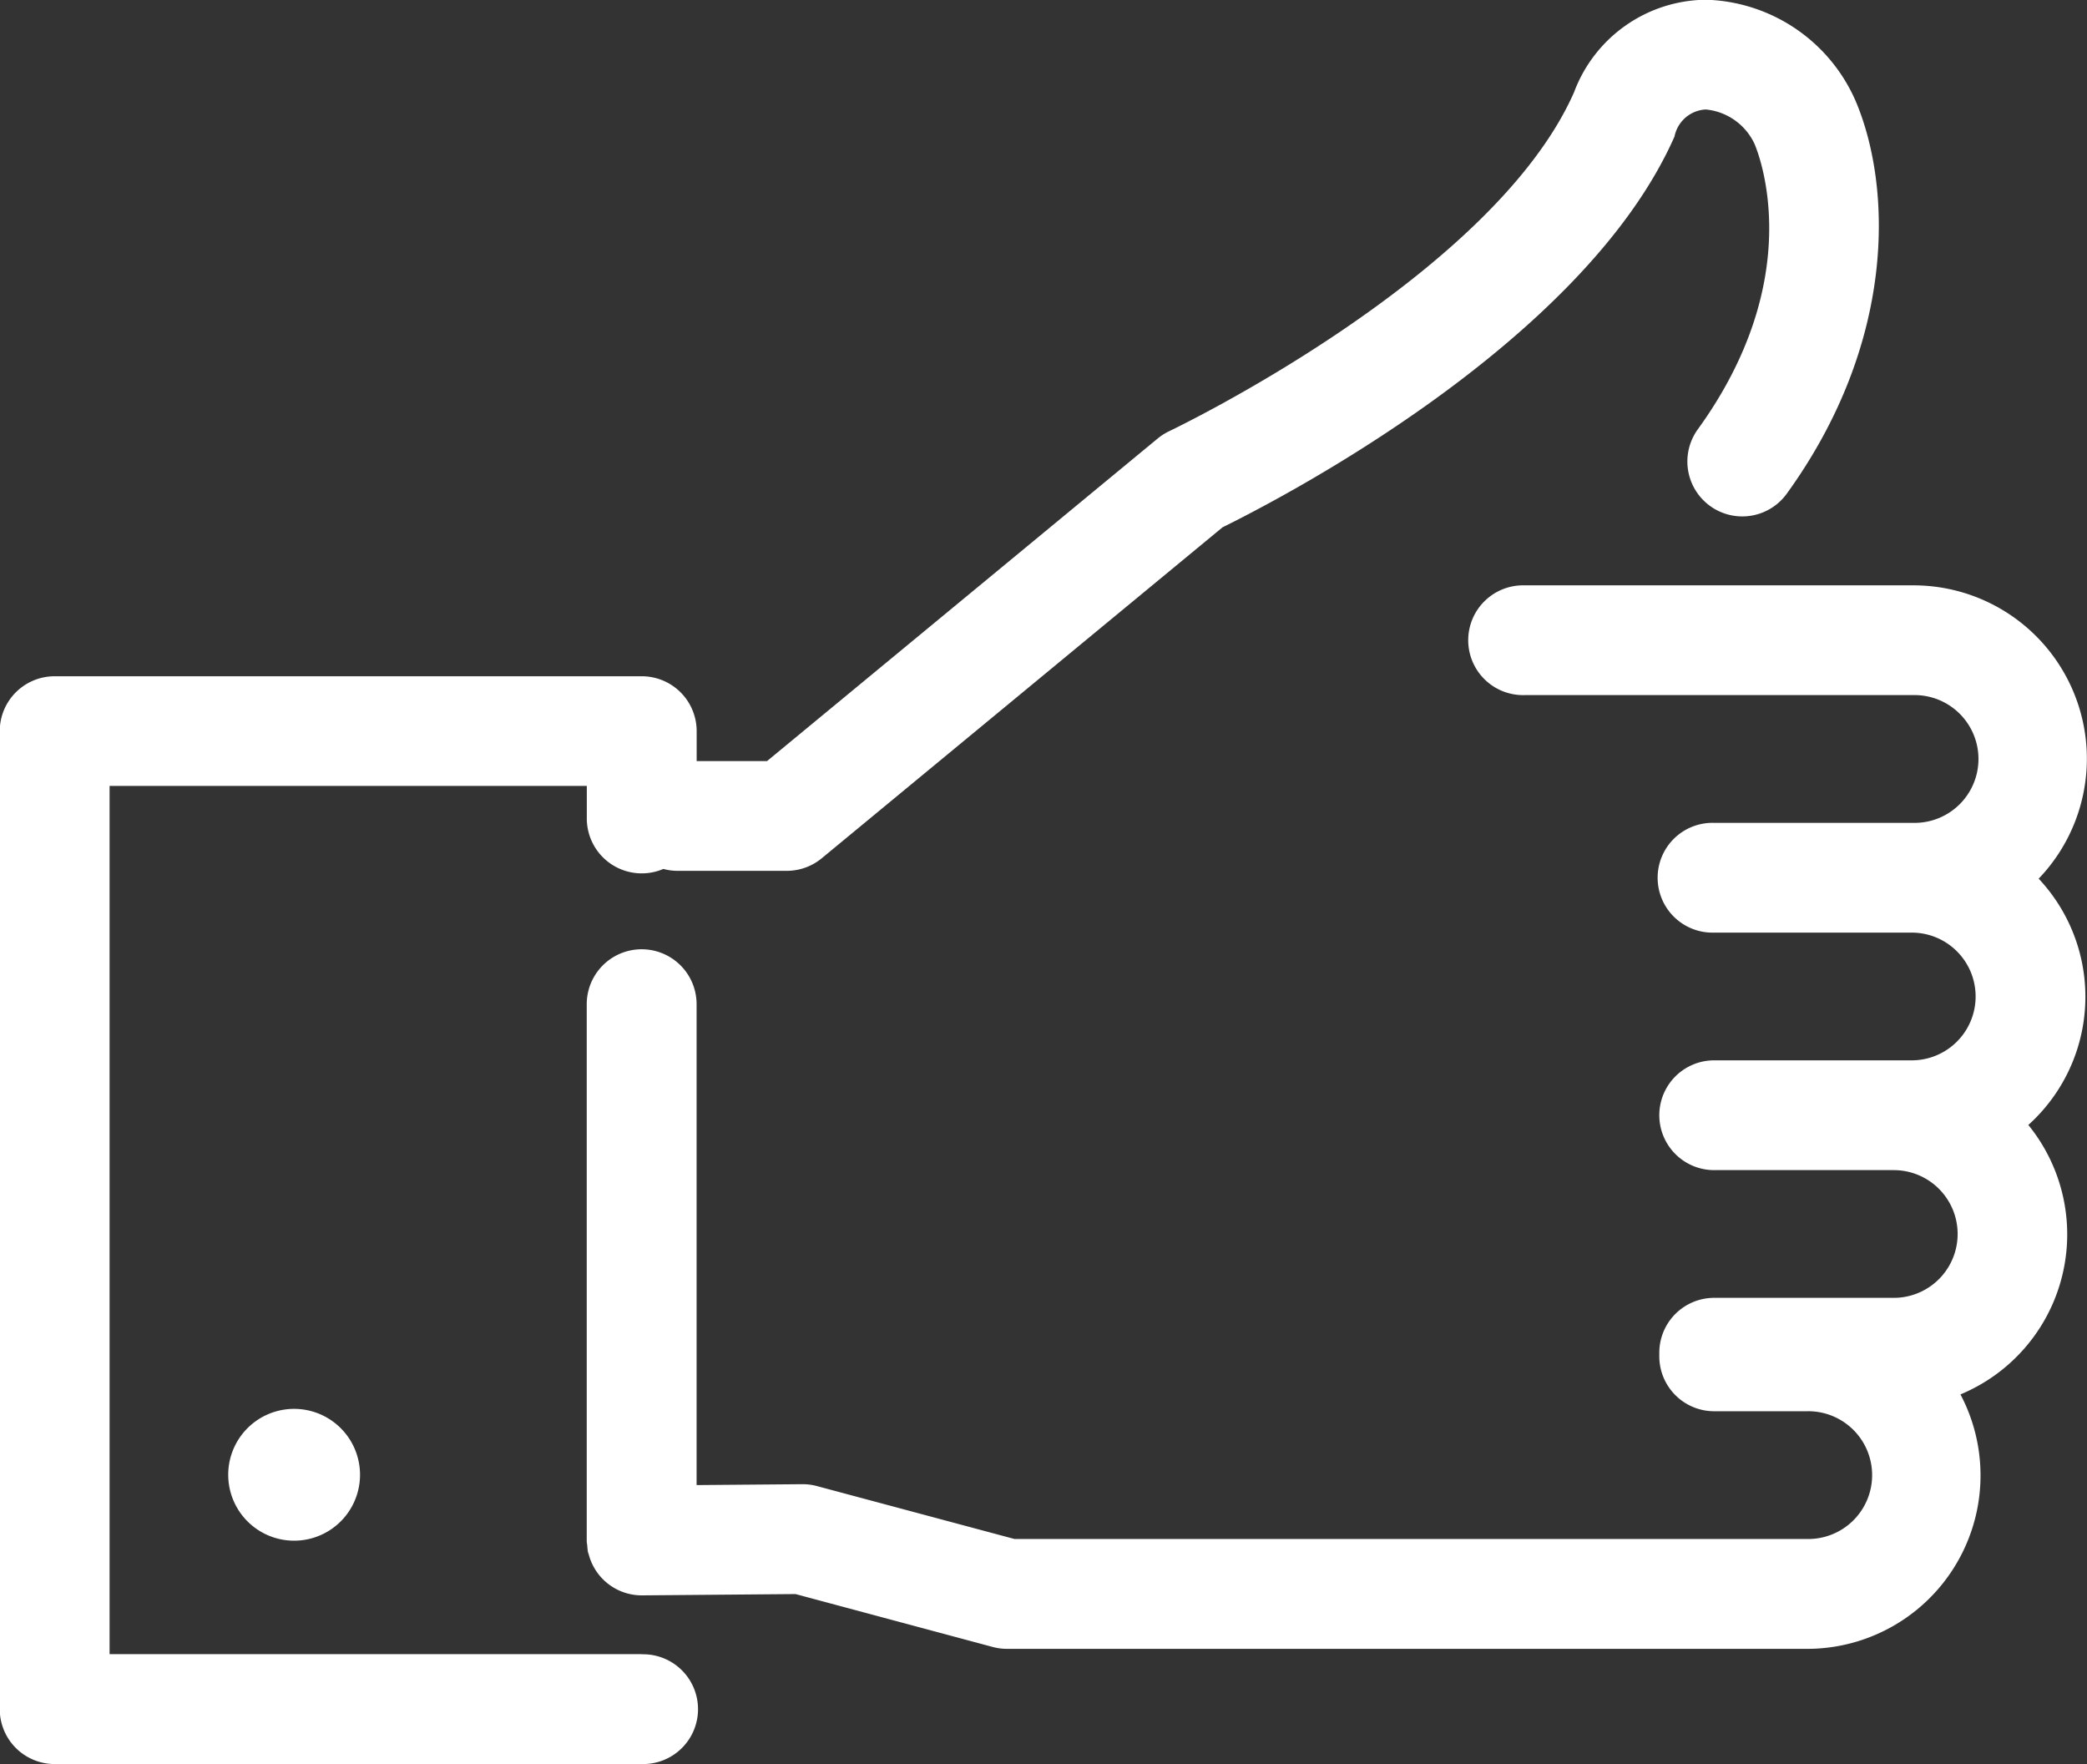 <svg xmlns="http://www.w3.org/2000/svg" width="59.156" height="50" viewBox="0 0 59.156 50">
  <rect x="0" y="0" width="59.156" height="50" fill="#333333" stroke="none"/>
  <defs>
    <style>
      .cls-1 {
        fill: #fff;
        fill-rule: evenodd;
      }
    </style>
  </defs>
  <path id="Quality.svg" class="cls-1" d="M292.657,604.8a1.868,1.868,0,1,0,1.868-1.867A1.867,1.867,0,0,0,292.657,604.8Zm11.721,5.085H289.294v-24.61h13.527V586.2a1.557,1.557,0,0,0,2.17,1.429,1.537,1.537,0,0,0,.386.054h3.112a1.555,1.555,0,0,0,.992-0.357l11.361-9.381c1.423-.7,10.207-5.179,12.81-11.075a0.952,0.952,0,0,1,.885-0.767,1.7,1.7,0,0,1,1.384.978c0.16,0.379,1.477,3.826-1.609,8.088a1.556,1.556,0,0,0,2.522,1.824c3.1-4.285,2.992-8.67,1.955-11.123a4.777,4.777,0,0,0-4.227-2.877h-0.033a4.029,4.029,0,0,0-3.725,2.623c-2.306,5.222-11.382,9.561-11.474,9.605a1.59,1.59,0,0,0-.326.207l-11.075,9.145h-1.994v-0.85a1.556,1.556,0,0,0-1.557-1.555H287.737a1.555,1.555,0,0,0-1.556,1.555v27.721A1.556,1.556,0,0,0,287.737,613h16.641A1.556,1.556,0,1,0,304.378,609.889Zm39.6-21.984a4.914,4.914,0,0,0-3.563-8.31H329.4a1.556,1.556,0,1,0,0,3.111h11.014a1.811,1.811,0,1,1,0,3.621h-5.645a1.556,1.556,0,1,0,0,3.111h5.608a1.81,1.81,0,0,1,0,3.62h-5.6a1.556,1.556,0,1,0,0,3.112h5.09a1.81,1.81,0,1,1,0,3.62h-5.09a1.556,1.556,0,0,0-1.556,1.556c0,0.017,0,.032,0,0.049s0,0.033,0,.05A1.556,1.556,0,0,0,334.766,603H337.4a1.811,1.811,0,1,1,0,3.621H314.943l-5.6-1.5a1.53,1.53,0,0,0-.417-0.053l-2.993.025V591.463a1.557,1.557,0,0,0-3.114,0v15.2s0,0,0,.006,0,0,0,.007c0,0.047.011,0.091,0.015,0.137a1.569,1.569,0,0,0,.019.171c0,0.022.014,0.042,0.02,0.063a1.553,1.553,0,0,0,1.5,1.172h0.013l4.351-.037,5.592,1.5a1.578,1.578,0,0,0,.4.053H337.4a4.916,4.916,0,0,0,4.357-7.212,4.913,4.913,0,0,0,1.924-7.637A4.891,4.891,0,0,0,343.974,587.905Z" transform="translate(-286.188 -563)"/>
</svg>
